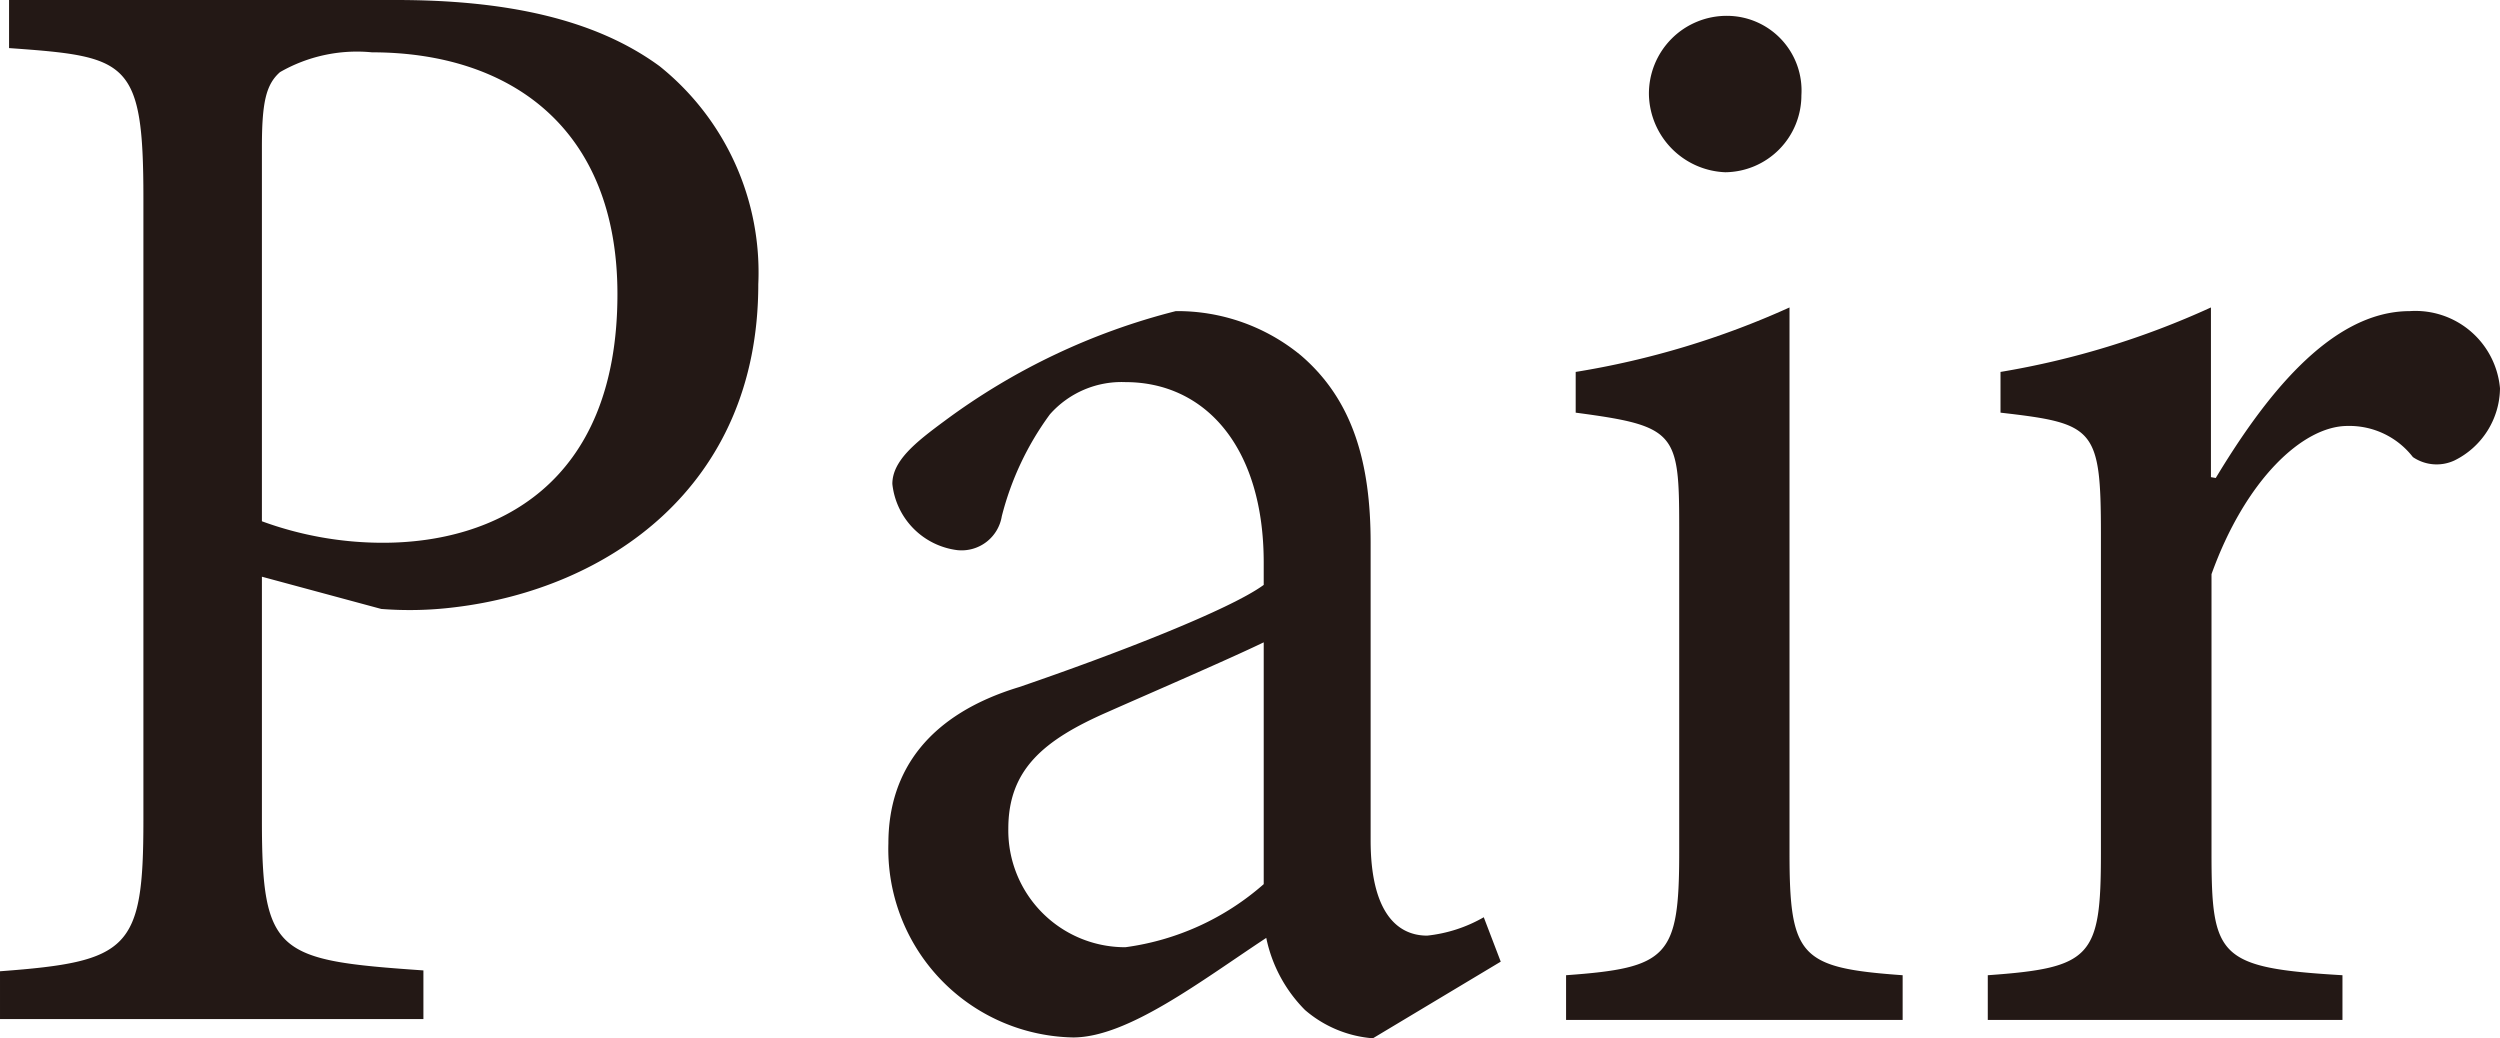 <svg viewBox="0 0 88.39 36.71" xmlns="http://www.w3.org/2000/svg"><g fill="#231815"><path d="m14 0c3.81 0 7 .64 9.32 2.34a9.34 9.34 0 0 1 3.49 7.71c0 7.21-5.39 10.78-10.73 11.42a12.88 12.88 0 0 1 -2.6.06l-4.22-1.14v8.61c0 4.75.53 4.95 5.71 5.31v1.72h-14.97v-1.69c4.57-.34 5.07-.77 5.07-5.34v-22c0-4.89-.56-5-4.75-5.3v-1.7zm-4.74 18.43a12.43 12.43 0 0 0 4.28.76c3.92 0 8.29-2 8.29-8.79 0-5.89-3.81-8.55-8.68-8.55a5.46 5.46 0 0 0 -3.25.7c-.5.44-.64 1.08-.64 2.66z"/><path d="m48.54 36.71a4.17 4.17 0 0 1 -2.4-1 5.06 5.06 0 0 1 -1.37-2.55c-2.32 1.53-4.9 3.52-6.83 3.52a6.66 6.66 0 0 1 -6.53-6.86c0-2.6 1.46-4.57 4.63-5.53 3.36-1.15 7.44-2.73 8.64-3.61v-.79c0-4.1-2.08-6.38-4.89-6.38a3.38 3.38 0 0 0 -2.67 1.14 10.41 10.41 0 0 0 -1.7 3.6 1.44 1.44 0 0 1 -1.58 1.2 2.64 2.64 0 0 1 -2.29-2.34c0-.82.82-1.47 1.85-2.23a23.3 23.3 0 0 1 8.17-3.88 6.86 6.86 0 0 1 4.43 1.57c1.84 1.58 2.46 3.81 2.46 6.62v10.52c0 2.49.9 3.37 2 3.37a5.08 5.08 0 0 0 2-.65l.6 1.57zm-3.86-14c-1.26.61-4.25 1.9-5.51 2.46-2.29 1-3.52 2.05-3.52 4.13a4.13 4.13 0 0 0 4.14 4.19 9.27 9.27 0 0 0 4.89-2.23z"/><path d="m55.37 36.06v-1.58c3.6-.26 4-.64 4-4.33v-11.49c0-3.37-.11-3.6-3.66-4.07v-1.44a29.88 29.88 0 0 0 7.56-2.28v19.28c0 3.69.38 4.07 4 4.33v1.58zm2.93-32.69a2.75 2.75 0 0 1 2.78-2.81 2.64 2.64 0 0 1 2.61 2.81 2.72 2.72 0 0 1 -2.69 2.72 2.81 2.81 0 0 1 -2.7-2.72z"/><path d="m78.34 16.9c1.66-2.75 4.01-5.9 6.86-5.9a3 3 0 0 1 3.19 2.73 2.88 2.88 0 0 1 -1.61 2.55 1.49 1.49 0 0 1 -1.47-.12 2.84 2.84 0 0 0 -2.31-1.1c-1.58 0-3.61 1.9-4.81 5.24v9.85c0 3.69.24 4.07 4.63 4.33v1.58h-12.54v-1.58c3.67-.26 4-.64 4-4.3v-11.31c0-3.75-.24-3.9-3.55-4.28v-1.44a29.51 29.51 0 0 0 7.44-2.28v6z"/></g></svg>